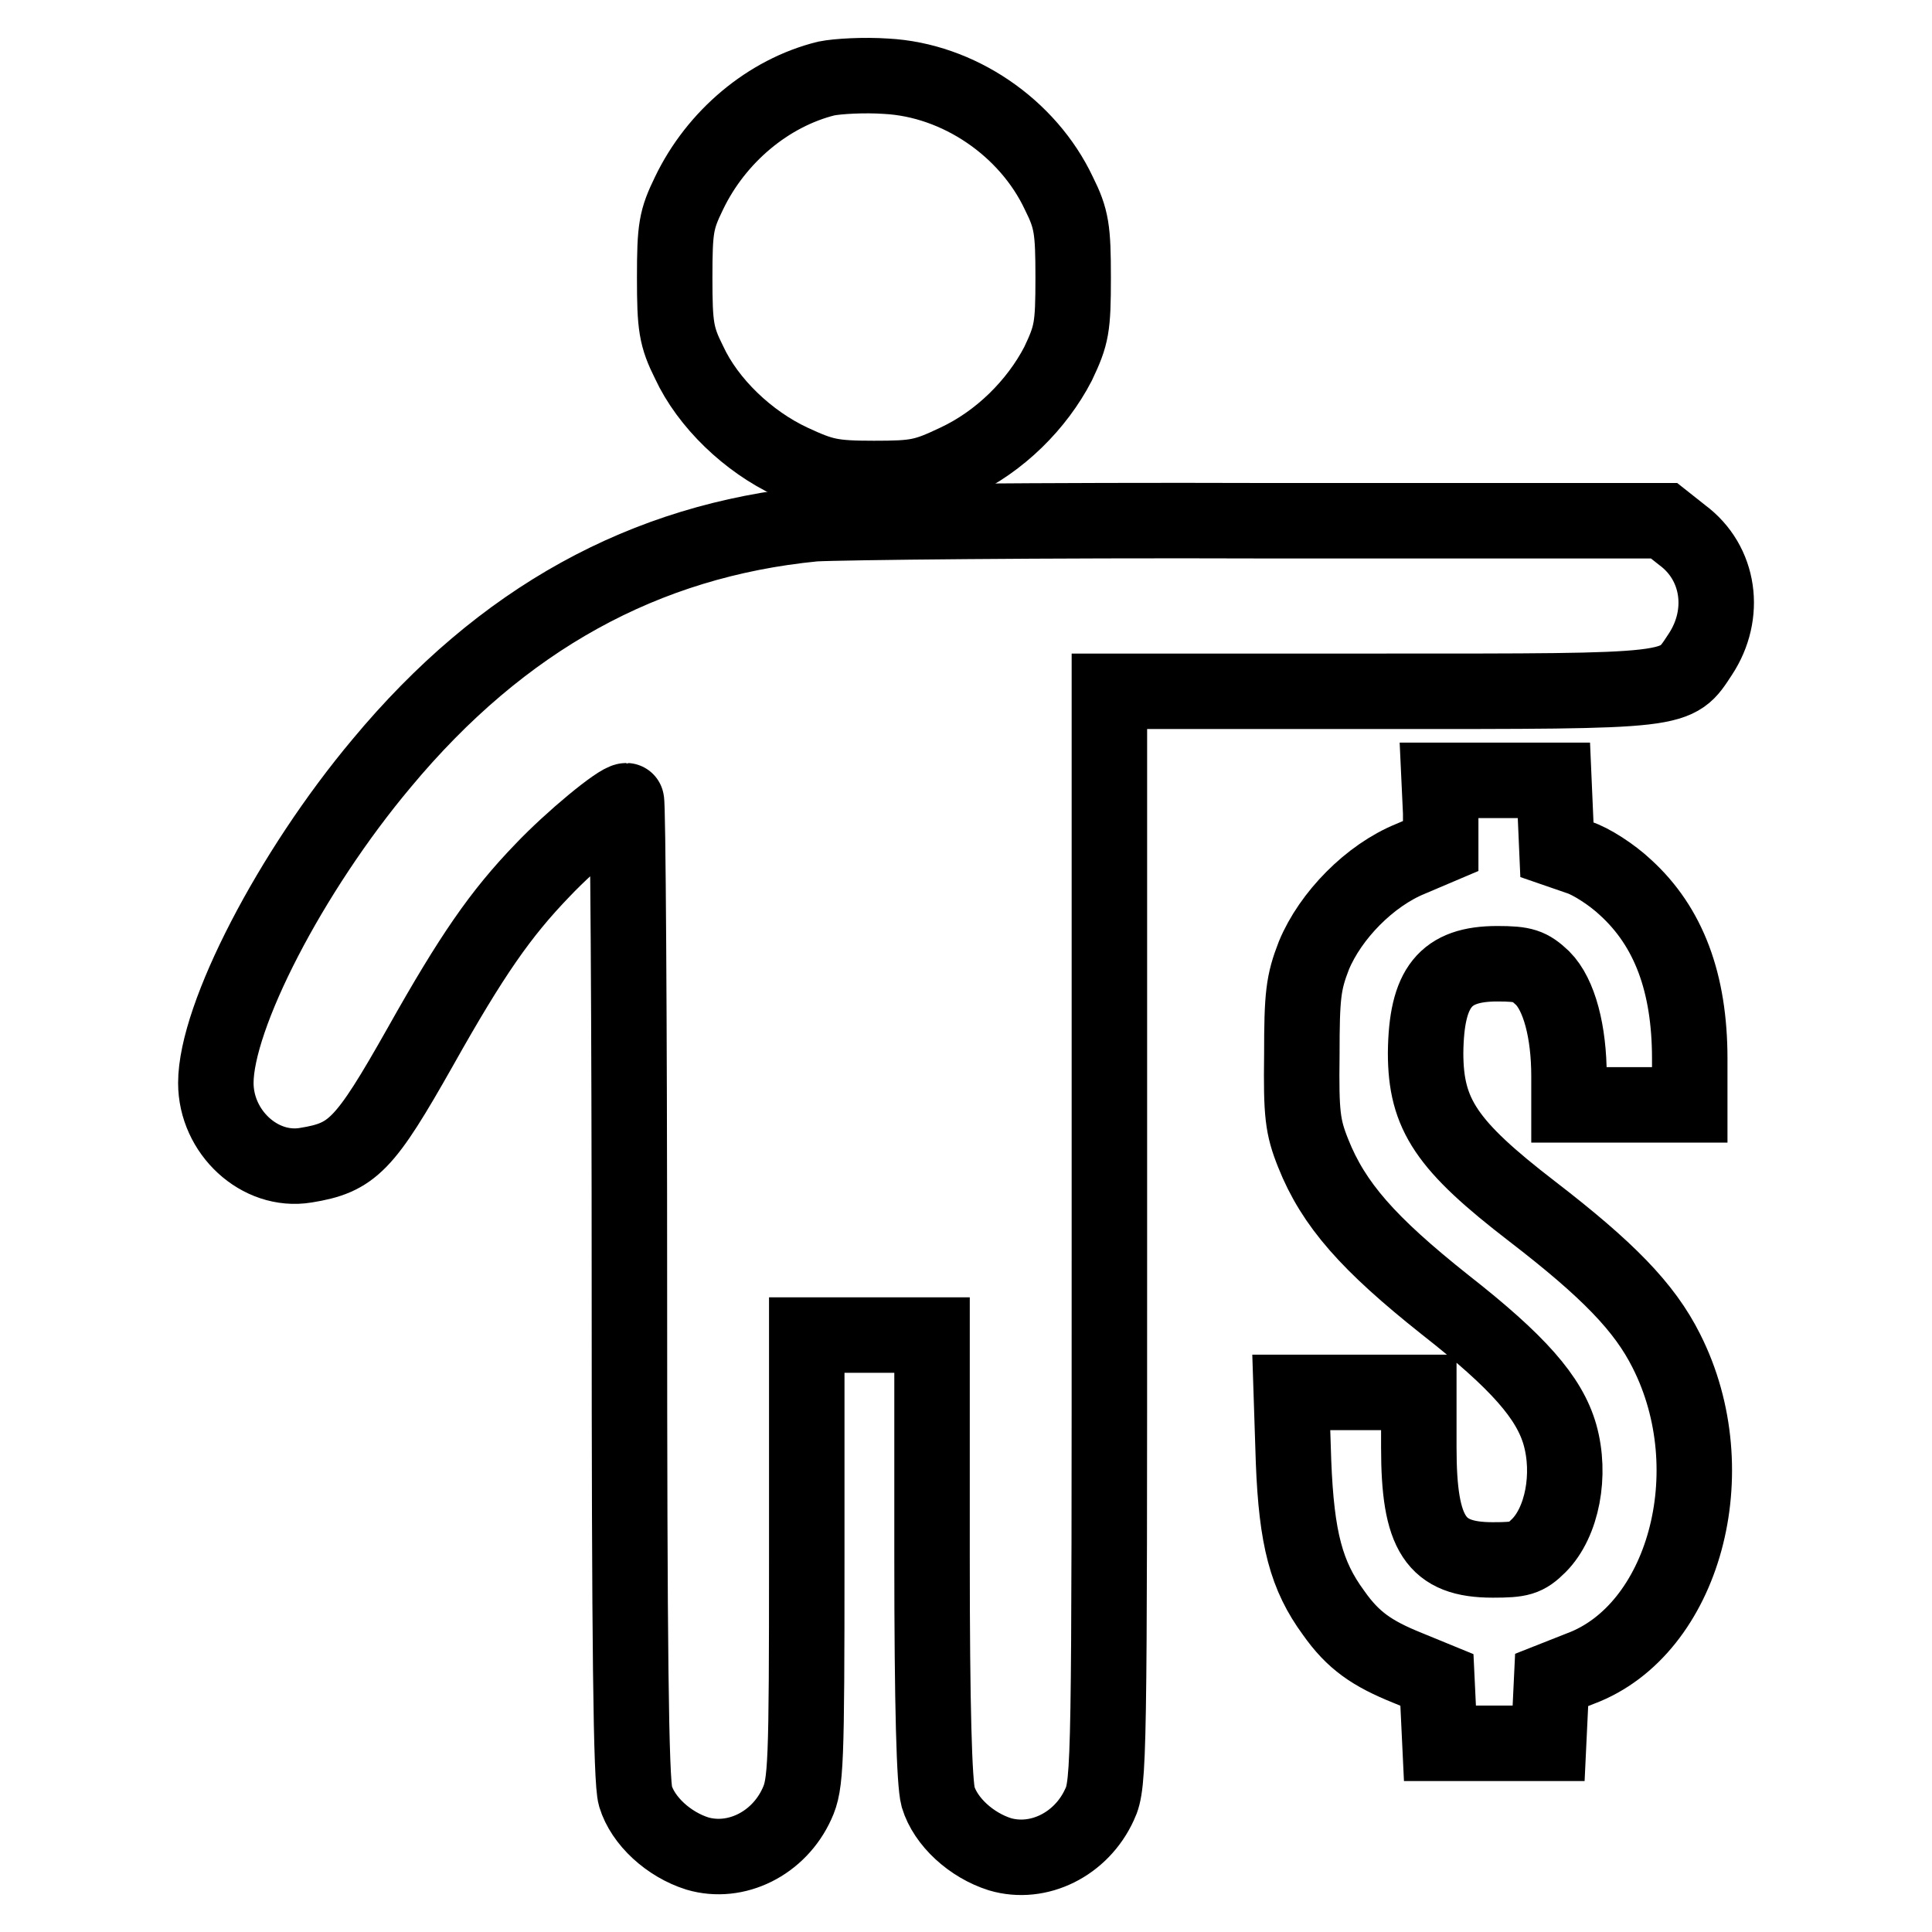 <?xml version="1.0" encoding="utf-8"?>
<!-- Svg Vector Icons : http://www.onlinewebfonts.com/icon -->
<!DOCTYPE svg PUBLIC "-//W3C//DTD SVG 1.1//EN" "http://www.w3.org/Graphics/SVG/1.1/DTD/svg11.dtd">
<svg version="1.1" xmlns="http://www.w3.org/2000/svg" xmlns:xlink="http://www.w3.org/1999/xlink" x="0px" y="0px" viewBox="0 0 256 256" enable-background="new 0 0 256 256" xml:space="preserve">
<g><g><g><path stroke-width="10" fill-opacity="0" stroke="#000000"  d="M109.5,10.4c-7.7,1.9-14.6,7.7-18.2,15.2c-1.7,3.5-1.9,4.6-1.9,11.2c0,6.4,0.2,7.8,1.9,11.2c2.5,5.4,7.8,10.5,13.6,13.2c4.1,1.9,5.3,2.2,10.9,2.2c5.6,0,6.7-0.2,10.9-2.2c5.8-2.7,10.7-7.6,13.5-13c1.8-3.8,2-4.8,2-11.4c0-6.4-0.2-7.8-1.9-11.2c-4.1-8.7-13.3-15-22.9-15.5C114.5,9.9,111,10.1,109.5,10.4z"/><path stroke-width="10" fill-opacity="0" stroke="#000000"  d="M107.9,69.4c-22.5,2.2-41.4,12.6-57.3,31.7c-12.1,14.4-22,33.6-22,42.4c0,6.5,5.8,11.9,11.9,10.9c6.2-1,7.8-2.6,15.2-15.7c6.8-12.1,10.6-17.6,16.2-23.4c3.9-4.1,10.1-9.2,11.1-9.2c0.2,0,0.4,29.1,0.4,64.6c0,47.4,0.2,65.3,0.8,67.3c1,3.3,4.4,6.4,8.2,7.6c5.1,1.5,10.8-1.3,13.2-6.6c1.2-2.6,1.3-5.1,1.3-32.5v-29.6h8.3h8.3v29.2c0,20.4,0.3,30.1,0.8,32c1,3.3,4.4,6.4,8.2,7.6c5.1,1.5,10.8-1.3,13.2-6.6c1.3-2.7,1.3-6.2,1.3-75.2V91.6H183c40,0,39,0.1,42.3-4.9c3.5-5.3,2.6-12.1-2.4-15.8l-2.4-1.9L167.4,69C138.2,68.9,111.4,69.2,107.9,69.4z"/><path stroke-width="10" fill-opacity="0" stroke="#000000"  d="M190.9,107.7v4.4l-4,1.7c-5.4,2.2-10.6,7.5-12.8,12.8c-1.4,3.6-1.6,5.3-1.6,13.2c-0.1,7.8,0.1,9.5,1.5,13c2.7,6.8,7.3,12,17.5,20.1c9.7,7.6,13.8,12.3,15.2,17.2c1.5,5.3,0.3,11.6-2.8,14.7c-1.7,1.7-2.5,1.9-6.1,1.9c-7.6,0-9.8-3.4-9.8-14.9v-7.3h-8.4h-8.5l0.3,9.2c0.4,10.2,1.7,15.1,5.3,20c2.6,3.7,5.1,5.4,9.8,7.3l3.9,1.6l0.2,4.2l0.2,4.2h7.2h7.2l0.2-4.2l0.2-4.2l3.8-1.5c13.7-5.1,19.5-26.1,11.4-42.1c-2.9-5.8-7.8-10.8-17.8-18.5c-11.3-8.7-14.1-12.8-14.1-21c0.1-8.7,2.6-11.8,9.5-11.8c3.5,0,4.3,0.3,6,1.9c2.2,2.2,3.5,7.1,3.5,13v3.8h8h8v-6.1c0-10.1-2.8-17.5-8.5-22.7c-1.8-1.7-4.6-3.5-6.2-4l-2.9-1l-0.2-4.6l-0.2-4.6h-7.6h-7.6L190.9,107.7L190.9,107.7z"/></g></g></g>
</svg>